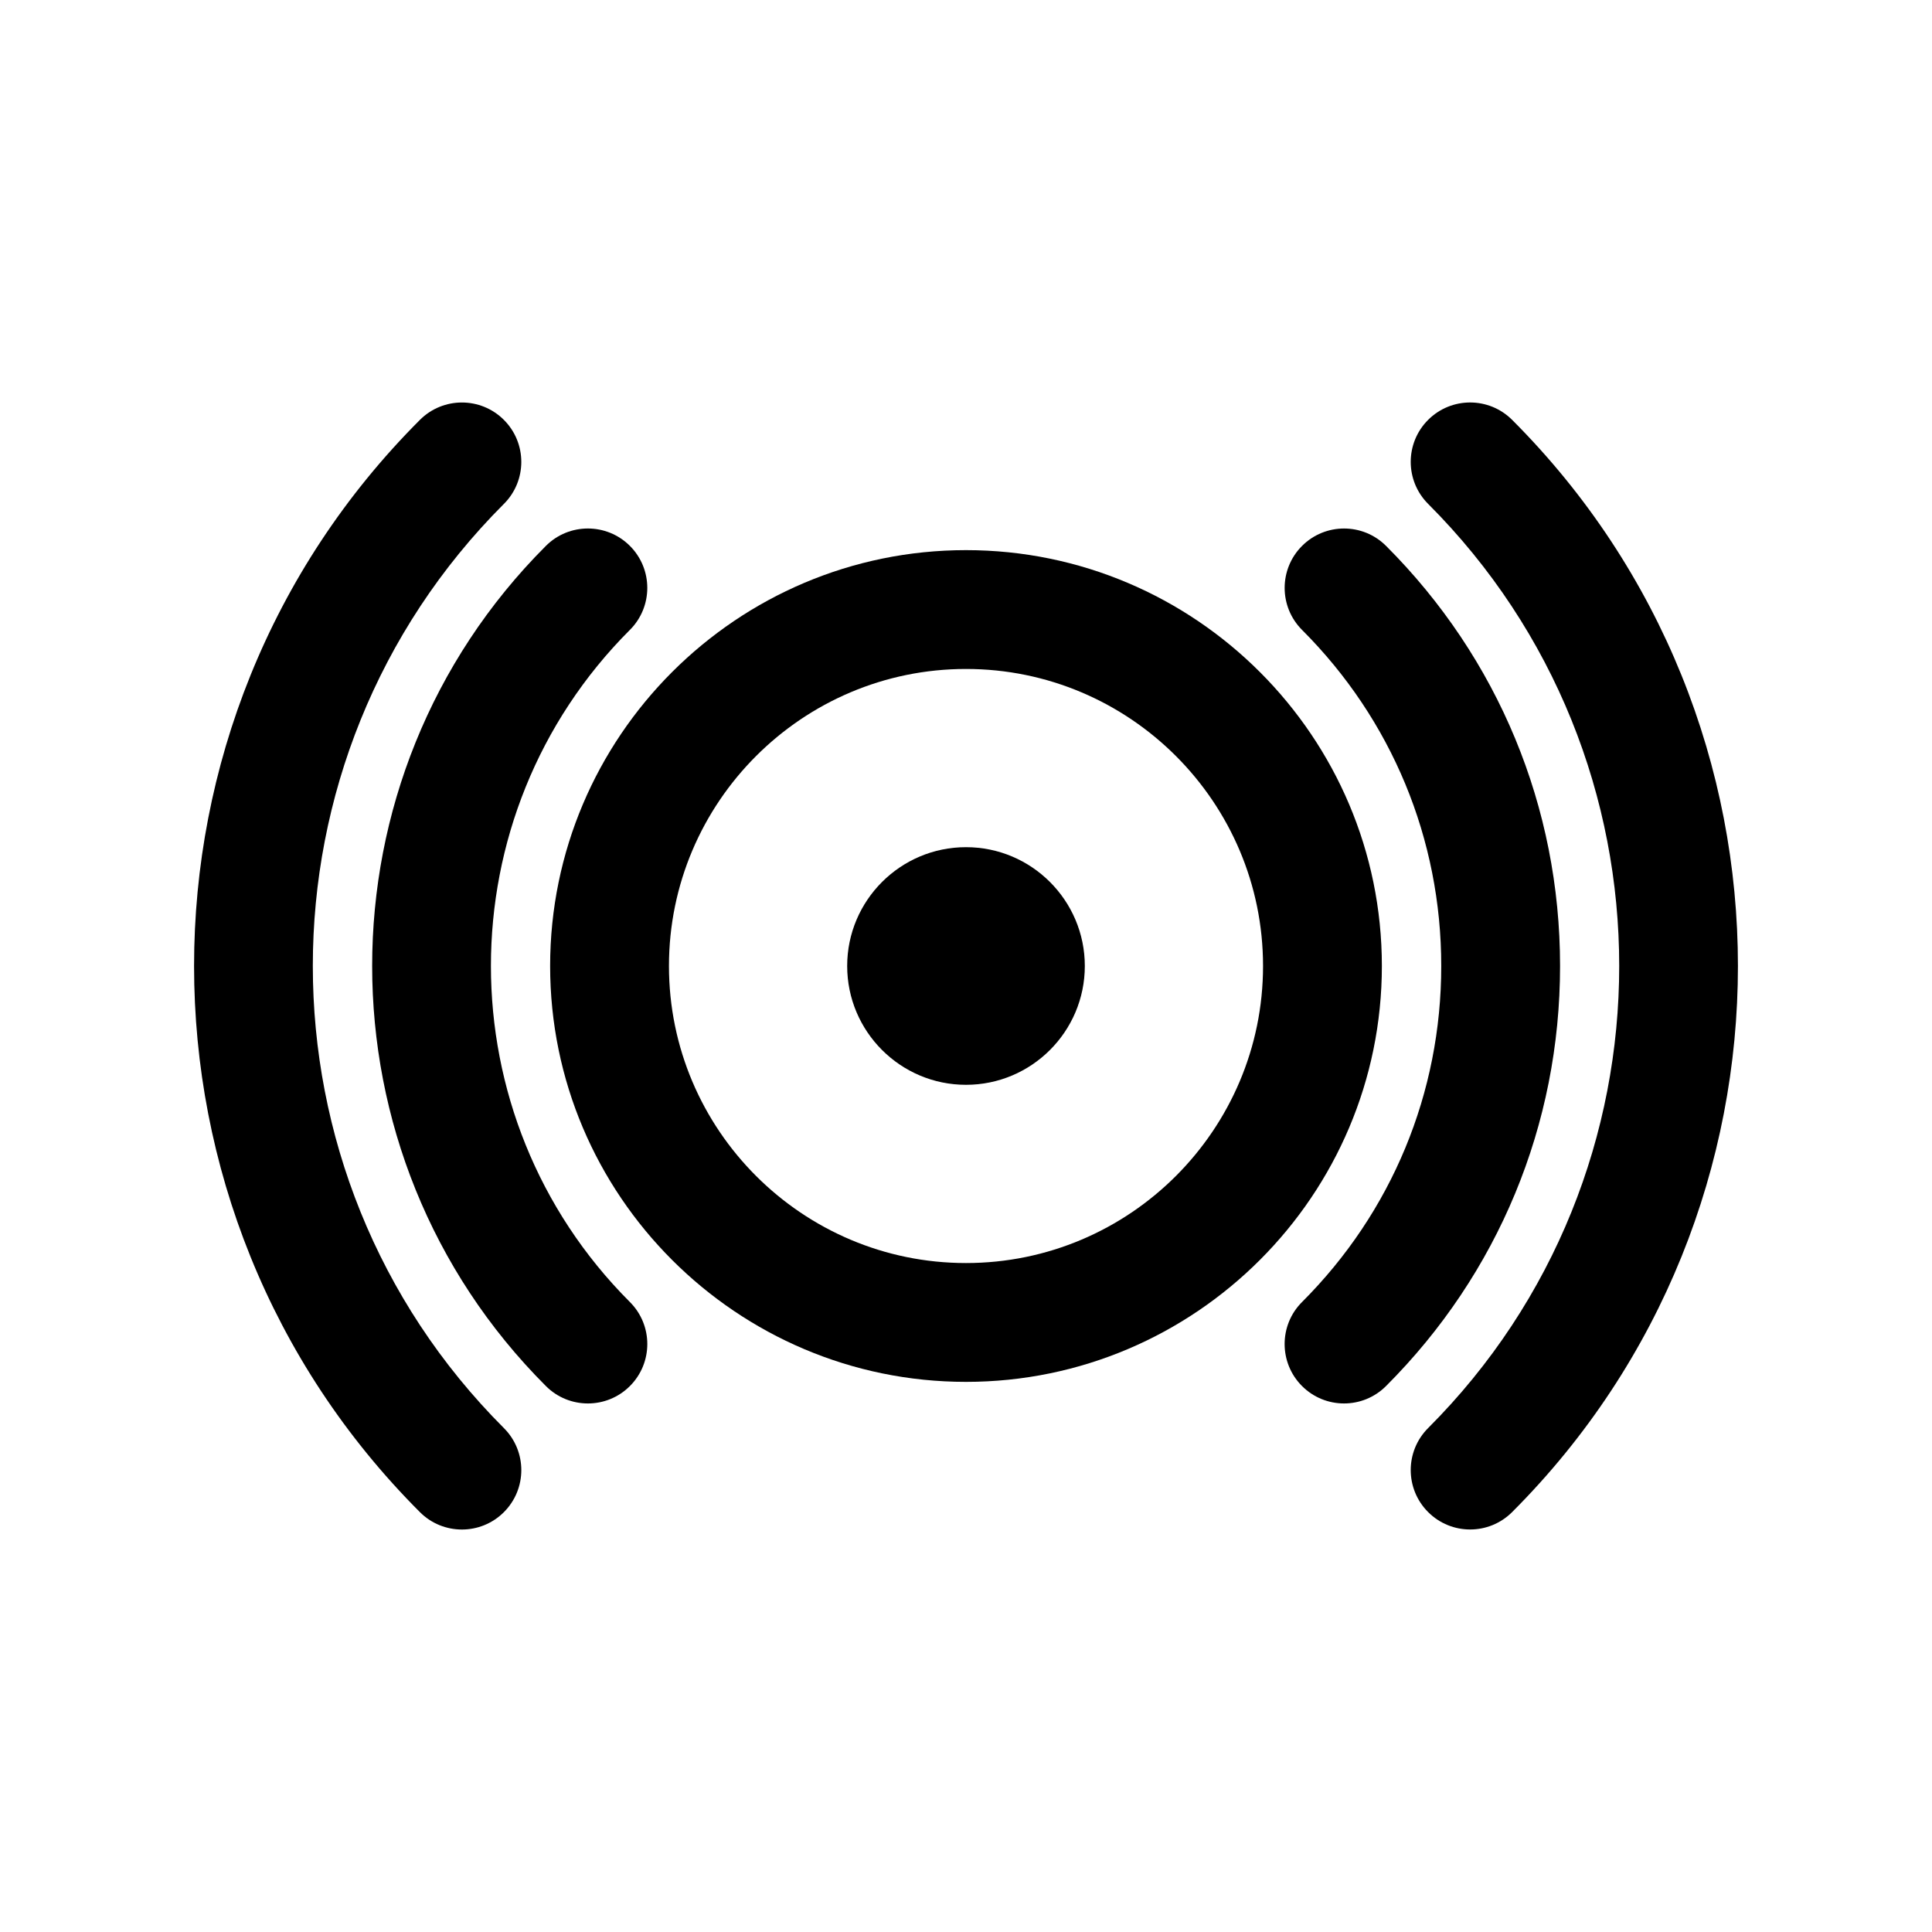<?xml version="1.0" encoding="UTF-8"?>
<!-- Uploaded to: ICON Repo, www.iconrepo.com, Generator: ICON Repo Mixer Tools -->
<svg fill="#000000" width="800px" height="800px" version="1.1" viewBox="144 144 512 512" xmlns="http://www.w3.org/2000/svg">
 <g>
  <path d="m400 289.79c-60.773 0-110.21 49.438-110.21 110.21 0 60.773 49.438 110.21 110.21 110.21 60.773 0 110.21-49.438 110.21-110.21 0-60.77-49.438-110.21-110.21-110.21zm0 188.93c-43.406 0-78.719-35.312-78.719-78.719s35.312-78.719 78.719-78.719 78.719 35.312 78.719 78.719-35.312 78.719-78.719 78.719z"/>
  <path d="m400 368.51c-17.367 0-31.488 14.121-31.488 31.488s14.121 31.488 31.488 31.488 31.488-14.121 31.488-31.488-14.125-31.488-31.488-31.488z"/>
  <path d="m511.32 288.67c-6.148-6.148-16.113-6.148-22.262 0s-6.148 16.113 0 22.262c23.789 23.789 36.887 55.43 36.887 89.066s-13.098 65.266-36.895 89.055c-6.148 6.141-6.148 16.113 0 22.262 3.078 3.078 7.102 4.613 11.133 4.613s8.055-1.535 11.133-4.613c29.746-29.73 46.117-69.266 46.117-111.32 0-42.055-16.371-81.594-46.113-111.33z"/>
  <path d="m310.93 310.93c6.148-6.148 6.148-16.113 0-22.262-6.148-6.148-16.121-6.148-22.262 0-61.387 61.387-61.387 161.27 0 222.65 3.07 3.078 7.102 4.613 11.133 4.613s8.062-1.535 11.133-4.613c6.148-6.148 6.148-16.113 0-22.262-49.109-49.113-49.109-129.02-0.004-178.13z"/>
  <path d="m544.73 255.27c-6.148-6.148-16.113-6.148-22.262 0-6.148 6.148-6.148 16.113 0 22.262 67.52 67.527 67.52 177.39 0 244.92-6.148 6.148-6.148 16.113 0 22.262 3.078 3.078 7.102 4.613 11.133 4.613s8.055-1.535 11.133-4.613c79.785-79.797 79.785-209.64-0.004-289.45z"/>
  <path d="m277.54 277.54c6.148-6.148 6.148-16.113 0-22.262-6.141-6.148-16.121-6.148-22.262 0-79.797 79.797-79.797 209.65 0 289.45 3.07 3.078 7.102 4.613 11.133 4.613s8.062-1.535 11.133-4.613c6.148-6.148 6.148-16.113 0-22.262-67.523-67.527-67.523-177.41-0.004-244.93z"/>
 </g>
</svg>